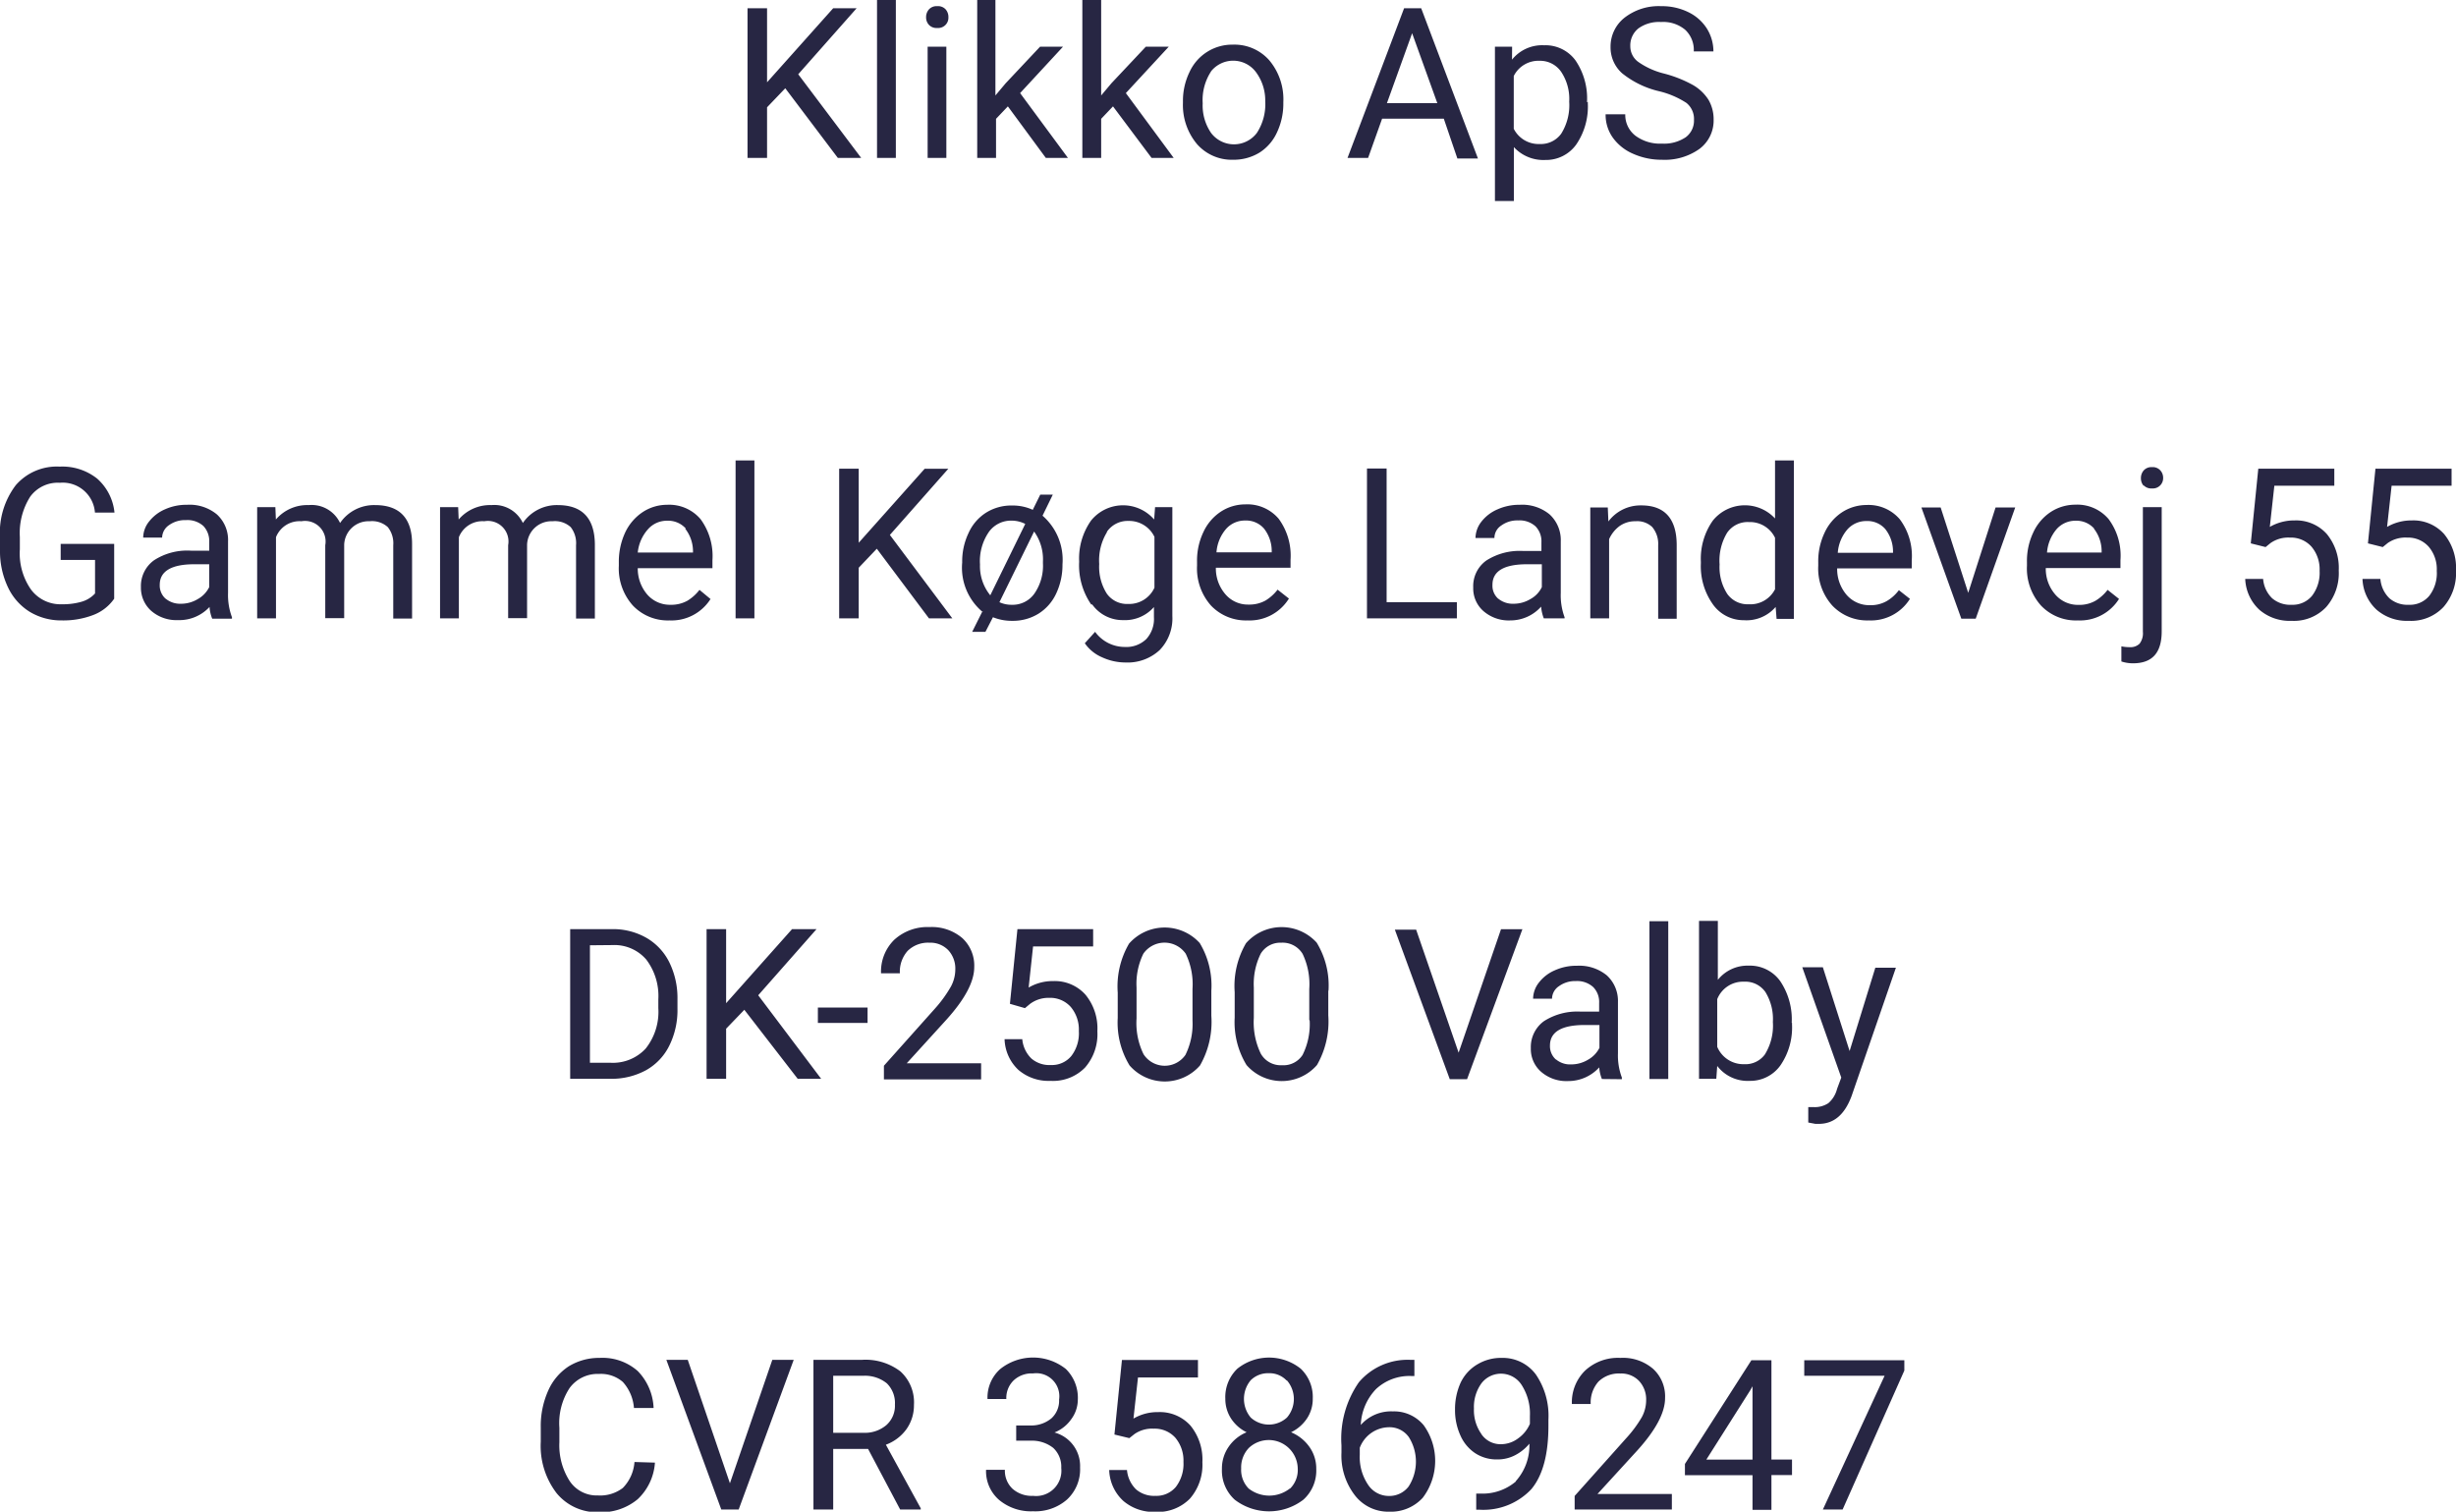 <svg xmlns="http://www.w3.org/2000/svg" viewBox="0 0 238.76 146.95"><defs><style>.cls-1{fill:#272643;fill-rule:evenodd;}</style></defs><g id="Layer_2" data-name="Layer 2"><g id="Layer_1-2" data-name="Layer 1"><path id="Klikko_ApS_Gammel_Køge_Landevej_55_DK-2500_Valby_45_44_40_40_6_копия" data-name="Klikko ApS Gammel Køge Landevej 55 DK-2500 Valby 45 44 40 40 6 копия" class="cls-1" d="M81.45,15.35h2.27L77.6,7.22,83.28.8H81L74.57,8V.8h-1.9V15.35h1.9V10.43l1.77-1.85ZM87.09,0H85.26V15.35h1.83ZM92,4.54H90.18V15.35H92ZM90.31,2.42a1,1,0,0,0,.8.3A1,1,0,0,0,92.2,1.67a1.11,1.11,0,0,0-.27-.76A1,1,0,0,0,91.11.6a1,1,0,0,0-.8.31,1.12,1.12,0,0,0-.28.76A1.06,1.06,0,0,0,90.31,2.42Zm11.36,12.93h2.15l-4.65-6.3,4.17-4.51h-2.23L97.77,8.09l-1,1.19V0H95V15.35h1.83v-3.8l1.15-1.21Zm10.28,0h2.15l-4.65-6.3,4.17-4.51h-2.23l-3.34,3.55-1,1.19V0h-1.83V15.35h1.83v-3.8l1.15-1.21ZM115,10a5.91,5.91,0,0,0,1.36,4,4.5,4.5,0,0,0,3.53,1.53,4.81,4.81,0,0,0,2.56-.7,4.58,4.58,0,0,0,1.71-2,6.54,6.54,0,0,0,.6-2.83V9.93a5.9,5.9,0,0,0-1.36-4.06,4.51,4.51,0,0,0-3.54-1.53A4.56,4.56,0,0,0,115.64,7,6.41,6.41,0,0,0,115,9.85V10Zm2.68-3a2.76,2.76,0,0,1,4.41,0A4.62,4.62,0,0,1,123,9.84a5.11,5.11,0,0,1-.82,3.09,2.79,2.79,0,0,1-4.44,0,4.71,4.71,0,0,1-.82-2.89,5.07,5.07,0,0,1,.83-3.12Zm24,8.41h2L138.16.8H136.5L131,15.35h2l1.36-3.81h6Zm-4.4-12.18,2.45,6.8h-4.9Zm17,6.72a6.56,6.56,0,0,0-1.12-4.08,3.62,3.62,0,0,0-3.06-1.47,3.75,3.75,0,0,0-3.11,1.4L147,4.54h-1.67v15h1.84V14.3a3.9,3.9,0,0,0,3.07,1.25,3.6,3.6,0,0,0,3-1.51,6.55,6.55,0,0,0,1.12-4V9.89ZM151.77,13A2.45,2.45,0,0,1,149.68,14a2.71,2.71,0,0,1-2.52-1.48V7.39a2.68,2.68,0,0,1,2.5-1.48A2.48,2.48,0,0,1,151.78,7a4.73,4.73,0,0,1,.77,2.88A5.22,5.22,0,0,1,151.77,13Zm12.17-3a2,2,0,0,1,.74,1.66,2,2,0,0,1-.8,1.68,3.77,3.77,0,0,1-2.31.62,4,4,0,0,1-2.57-.76,2.54,2.54,0,0,1-1-2.09h-1.91a3.81,3.81,0,0,0,.7,2.27,4.71,4.71,0,0,0,2,1.58,6.77,6.77,0,0,0,2.77.57,5.81,5.81,0,0,0,3.66-1.06,3.44,3.44,0,0,0,1.37-2.84,3.76,3.76,0,0,0-.5-1.93,4.37,4.37,0,0,0-1.5-1.43,12,12,0,0,0-2.82-1.12A7.44,7.44,0,0,1,159.24,6a1.87,1.87,0,0,1-.75-1.51,2.11,2.11,0,0,1,.79-1.73,3.43,3.43,0,0,1,2.2-.62,3.32,3.32,0,0,1,2.34.75A2.68,2.68,0,0,1,164.66,5h1.91a4.19,4.19,0,0,0-.64-2.23,4.39,4.39,0,0,0-1.8-1.59A5.82,5.82,0,0,0,161.48.6a5.4,5.4,0,0,0-3.55,1.12,3.56,3.56,0,0,0-1.36,2.84,3.36,3.36,0,0,0,1.12,2.56,9,9,0,0,0,3.56,1.74A8.47,8.47,0,0,1,163.94,10ZM11.13,52.87H5.9v1.56H9.24v3.26a2.83,2.83,0,0,1-1.33.81A6.58,6.58,0,0,1,6,58.74a3.57,3.57,0,0,1-3-1.45A6.13,6.13,0,0,1,1.93,53.4V52.21a6.6,6.6,0,0,1,1-3.92,3.32,3.32,0,0,1,2.89-1.36,3.14,3.14,0,0,1,3.41,2.9h1.9a5.07,5.07,0,0,0-1.68-3.3A5.43,5.43,0,0,0,5.8,45.36a5.27,5.27,0,0,0-4.27,1.81A7.64,7.64,0,0,0,0,52.27v1.26A8.13,8.13,0,0,0,.78,57.1,5.61,5.61,0,0,0,2.9,59.48,5.92,5.92,0,0,0,6,60.31a8.13,8.13,0,0,0,3.05-.52,4.35,4.35,0,0,0,2.05-1.59V52.87Zm11.42,7.24V60a6.17,6.17,0,0,1-.38-2.37v-5A3.36,3.36,0,0,0,21.08,50a4.17,4.17,0,0,0-2.9-.93,5.07,5.07,0,0,0-2.14.44,3.94,3.94,0,0,0-1.55,1.19,2.53,2.53,0,0,0-.57,1.56h1.84a1.5,1.5,0,0,1,.67-1.21,2.66,2.66,0,0,1,1.64-.49,2.31,2.31,0,0,1,1.7.57,2.12,2.12,0,0,1,.57,1.55v.85H18.56a5.93,5.93,0,0,0-3.58.93,3.08,3.08,0,0,0-1.28,2.62,3,3,0,0,0,1,2.3,3.74,3.74,0,0,0,2.6.9A4,4,0,0,0,20.37,59a3.64,3.64,0,0,0,.26,1.14h1.92Zm-6.44-1.9a1.71,1.71,0,0,1-.58-1.36c0-1.32,1.13-2,3.37-2h1.44v2.22a2.7,2.7,0,0,1-1.12,1.17,3.14,3.14,0,0,1-1.64.45,2.2,2.2,0,0,1-1.47-.49ZM25,49.29V60.11h1.83V52.22a2.46,2.46,0,0,1,2.47-1.55A2,2,0,0,1,31.62,53v7.09h1.84V52.93a2.37,2.37,0,0,1,2.48-2.26,2.27,2.27,0,0,1,1.76.57A2.52,2.52,0,0,1,38.23,53v7.13h1.83V52.87c0-2.51-1.23-3.77-3.59-3.77a4,4,0,0,0-3.41,1.74A3.06,3.06,0,0,0,30,49.1a4,4,0,0,0-3.18,1.4l-.05-1.2H25Zm17.78,0V60.11h1.83V52.22a2.46,2.46,0,0,1,2.47-1.55A2,2,0,0,1,49.4,53v7.09h1.84V52.93a2.37,2.37,0,0,1,2.48-2.26,2.27,2.27,0,0,1,1.76.57A2.52,2.52,0,0,1,56,53v7.13h1.83V52.87q-.06-3.76-3.59-3.77a4,4,0,0,0-3.41,1.74,3.07,3.07,0,0,0-3.06-1.74,4,4,0,0,0-3.18,1.4l-.05-1.2H42.81Zm26.28,8.93L68,57.34a4.28,4.28,0,0,1-1.18,1.06,3.23,3.23,0,0,1-1.64.39,2.91,2.91,0,0,1-2.26-1A3.87,3.87,0,0,1,62,55.23h7.26v-.77a6.05,6.05,0,0,0-1.16-4,4,4,0,0,0-3.25-1.39,4.31,4.31,0,0,0-2.37.71,4.86,4.86,0,0,0-1.71,2,6.73,6.73,0,0,0-.61,2.87V55a5.4,5.4,0,0,0,1.37,3.87,4.68,4.68,0,0,0,3.55,1.44,4.49,4.49,0,0,0,4-2.09Zm-2.45-6.83a3.58,3.58,0,0,1,.76,2.18v.14H62A4,4,0,0,1,63,51.44a2.44,2.44,0,0,1,1.86-.82,2.3,2.3,0,0,1,1.82.77Zm6.7-6.63H71.51V60.11h1.83V44.76Zm17,15.35h2.27L86.51,52l5.68-6.43h-2.3l-6.41,7.19V45.56h-1.9V60.11h1.9V55.19l1.76-1.85Zm5.2-.69-1,2H95.8L96.53,60a4.86,4.86,0,0,0,1.88.35,4.71,4.71,0,0,0,2.54-.69,4.57,4.57,0,0,0,1.72-1.95,6.51,6.51,0,0,0,.62-2.85,5.68,5.68,0,0,0-1.94-4.73l1-2.05h-1.22l-.73,1.48a4.67,4.67,0,0,0-2-.42,4.62,4.62,0,0,0-2.53.69,4.54,4.54,0,0,0-1.72,2,6.39,6.39,0,0,0-.61,2.85,5.6,5.6,0,0,0,2,4.82Zm.63-7.72a2.65,2.65,0,0,1,2.2-1.09,2.93,2.93,0,0,1,1.33.32l-3.4,6.94a4.49,4.49,0,0,1-1-3,5,5,0,0,1,.83-3.11Zm5.25,3.06a4.74,4.74,0,0,1-.83,2.94,2.58,2.58,0,0,1-2.2,1.09,2.78,2.78,0,0,1-1.2-.25l3.37-6.87a4.63,4.63,0,0,1,.86,2.92v.16Zm4.79,4a3.63,3.63,0,0,0,3,1.52,3.74,3.74,0,0,0,3-1.27V60a2.89,2.89,0,0,1-.75,2.13,2.79,2.79,0,0,1-2.09.76,3.57,3.57,0,0,1-2.88-1.47l-1,1.11a3.9,3.9,0,0,0,1.69,1.37,5.44,5.44,0,0,0,2.27.5,4.58,4.58,0,0,0,3.32-1.21,4.42,4.42,0,0,0,1.23-3.31V49.3h-1.68l-.09,1.2a4,4,0,0,0-6.13.1,6.39,6.39,0,0,0-1.16,4,6.71,6.71,0,0,0,1.17,4.16Zm1.43-7.07a2.44,2.44,0,0,1,2.09-1.05,2.72,2.72,0,0,1,2.53,1.55v4.94a2.7,2.7,0,0,1-2.55,1.58,2.41,2.41,0,0,1-2.08-1,4.86,4.86,0,0,1-.74-2.88,5.25,5.25,0,0,1,.75-3.09Zm17.71,6.51-1.12-.88a4.28,4.28,0,0,1-1.18,1.06,3.23,3.23,0,0,1-1.64.39,2.87,2.87,0,0,1-2.25-1,3.83,3.83,0,0,1-.93-2.58h7.26v-.77a6.05,6.05,0,0,0-1.16-4,4,4,0,0,0-3.25-1.39,4.33,4.33,0,0,0-2.37.71,4.76,4.76,0,0,0-1.7,2,6.44,6.44,0,0,0-.61,2.87V55a5.43,5.43,0,0,0,1.36,3.87,4.68,4.68,0,0,0,3.55,1.44,4.49,4.49,0,0,0,4-2.09Zm-2.45-6.83a3.52,3.52,0,0,1,.76,2.18v.14h-5.37a3.92,3.92,0,0,1,.93-2.27,2.44,2.44,0,0,1,1.86-.82,2.3,2.3,0,0,1,1.82.77Zm11.93-5.83h-1.91V60.11h8.74V58.54h-6.83v-13ZM152.1,60.11V60a6.17,6.17,0,0,1-.37-2.37v-5A3.39,3.39,0,0,0,150.64,50a4.18,4.18,0,0,0-2.9-.93,5.14,5.14,0,0,0-2.15.44A3.94,3.94,0,0,0,144,50.73a2.64,2.64,0,0,0-.56,1.57h1.84a1.45,1.45,0,0,1,.66-1.21,2.64,2.64,0,0,1,1.65-.5,2.3,2.3,0,0,1,1.69.58,2.08,2.08,0,0,1,.57,1.54v.85h-1.78a6,6,0,0,0-3.58.93,3.06,3.06,0,0,0-1.27,2.63,2.92,2.92,0,0,0,1,2.29,3.74,3.74,0,0,0,2.6.9,4,4,0,0,0,3-1.34,4,4,0,0,0,.26,1.14Zm-6.44-1.9a1.68,1.68,0,0,1-.57-1.36c0-1.33,1.12-2,3.37-2h1.43v2.22a2.59,2.59,0,0,1-1.12,1.17,3.13,3.13,0,0,1-1.63.45,2.21,2.21,0,0,1-1.48-.49Zm8.94-8.92V60.11h1.83v-7.7a3.22,3.22,0,0,1,1-1.26,2.6,2.6,0,0,1,1.57-.48,2.12,2.12,0,0,1,1.62.56A2.55,2.55,0,0,1,161.2,53v7.15H163V53c0-2.58-1.17-3.87-3.43-3.87a3.9,3.9,0,0,0-3.21,1.56l-.06-1.36H154.6Zm10.75,5.46a6.39,6.39,0,0,0,1.17,4,3.65,3.65,0,0,0,3,1.54A3.74,3.74,0,0,0,172.62,59l.09,1.16h1.68V44.76h-1.83V50.4a4,4,0,0,0-6.05.21,6.43,6.43,0,0,0-1.16,4Zm2.58-3a2.42,2.42,0,0,1,2.1-1,2.7,2.7,0,0,1,2.53,1.53v5A2.69,2.69,0,0,1,170,58.74a2.43,2.43,0,0,1-2.08-1,4.79,4.79,0,0,1-.75-2.87,5.22,5.22,0,0,1,.75-3.11Zm17.79,6.5-1.12-.88a4,4,0,0,1-1.18,1.06,3.14,3.14,0,0,1-1.64.4,2.92,2.92,0,0,1-2.26-1,3.85,3.85,0,0,1-.92-2.58h7.25v-.77a5.94,5.94,0,0,0-1.16-4,4,4,0,0,0-3.24-1.39,4.37,4.37,0,0,0-2.38.71,4.76,4.76,0,0,0-1.7,2,6.44,6.44,0,0,0-.61,2.87V55a5.4,5.4,0,0,0,1.37,3.87,4.67,4.67,0,0,0,3.54,1.44,4.47,4.47,0,0,0,4-2.09Zm-2.45-6.83a3.52,3.52,0,0,1,.76,2.18v.14h-5.37a3.92,3.92,0,0,1,.93-2.27,2.44,2.44,0,0,1,1.86-.82,2.3,2.3,0,0,1,1.82.77Zm5.39-2.09h-1.87l3.88,10.81h1.4l3.84-10.81H194l-2.66,8.3ZM206,58.22l-1.11-.88a4.25,4.25,0,0,1-1.18,1.06,3.18,3.18,0,0,1-1.65.4,2.9,2.9,0,0,1-2.25-1,3.81,3.81,0,0,1-.93-2.58h7.26v-.77a5.94,5.94,0,0,0-1.16-4,4,4,0,0,0-3.25-1.39,4.36,4.36,0,0,0-2.37.71,4.76,4.76,0,0,0-1.7,2,6.44,6.44,0,0,0-.61,2.87V55a5.4,5.4,0,0,0,1.37,3.87A4.67,4.67,0,0,0,202,60.31,4.47,4.47,0,0,0,206,58.22Zm-2.44-6.83a3.57,3.57,0,0,1,.75,2.18v.14H199a4,4,0,0,1,.93-2.27,2.44,2.44,0,0,1,1.86-.82A2.3,2.3,0,0,1,203.59,51.39Zm4.76-2.09V61.41a1.66,1.66,0,0,1-.32,1.16,1.25,1.25,0,0,1-.94.34,3.83,3.83,0,0,1-.83-.08V64.3a3.55,3.55,0,0,0,1.12.18c1.87,0,2.8-1,2.8-3.12V49.3Zm.08-2.12a1,1,0,0,0,.8.3,1,1,0,0,0,1.09-1,1.07,1.07,0,0,0-.28-.76,1,1,0,0,0-.81-.31,1,1,0,0,0-.79.31,1.12,1.12,0,0,0-.28.76,1.1,1.1,0,0,0,.27.75Zm11.85,6,.48-.39a3,3,0,0,1,1.88-.53,2.68,2.68,0,0,1,2.1.88,3.41,3.41,0,0,1,.79,2.35,3.68,3.68,0,0,1-.73,2.42,2.44,2.44,0,0,1-2,.88,2.7,2.7,0,0,1-1.88-.63,2.94,2.94,0,0,1-.88-1.88h-1.74a4.3,4.3,0,0,0,1.38,3,4.5,4.5,0,0,0,3.12,1.07A4.31,4.31,0,0,0,226.15,59a5,5,0,0,0,1.21-3.54,5.18,5.18,0,0,0-1.16-3.55,4,4,0,0,0-3.13-1.32,4.72,4.72,0,0,0-2.41.63l.44-4h5.83V45.56h-7.39l-.73,7.26Zm11.39,0,.48-.39a3,3,0,0,1,1.89-.53,2.68,2.68,0,0,1,2.09.88,3.36,3.36,0,0,1,.79,2.35,3.61,3.61,0,0,1-.72,2.42,2.44,2.44,0,0,1-2,.88,2.68,2.68,0,0,1-1.88-.63,2.94,2.94,0,0,1-.88-1.88h-1.74a4.26,4.26,0,0,0,1.38,3,4.5,4.5,0,0,0,3.12,1.07A4.32,4.32,0,0,0,237.55,59a5,5,0,0,0,1.21-3.54,5.18,5.18,0,0,0-1.16-3.55,4,4,0,0,0-3.13-1.32,4.72,4.72,0,0,0-2.41.63l.44-4h5.83V45.56h-7.4l-.73,7.26ZM59.42,104.87a7,7,0,0,0,3.41-.85,5.54,5.54,0,0,0,2.24-2.38,7.76,7.76,0,0,0,.79-3.6v-.93a7.85,7.85,0,0,0-.79-3.56,5.62,5.62,0,0,0-2.24-2.39,6.54,6.54,0,0,0-3.32-.84H55.43v14.55Zm.13-13a4.08,4.08,0,0,1,3.27,1.4A5.84,5.84,0,0,1,64,97.14V98a5.74,5.74,0,0,1-1.23,3.93,4.33,4.33,0,0,1-3.42,1.38h-2V91.89Zm18,13h2.28l-6.12-8.12,5.67-6.43H77l-6.41,7.2v-7.2h-1.9v14.55h1.9V100l1.77-1.84Zm6.83-6.93H79.51v1.5h4.83v-1.5Zm11,5.42H88.15L92,99.13q2.71-3,2.71-5.11a3.63,3.63,0,0,0-1.16-2.83,4.57,4.57,0,0,0-3.18-1.07,4.79,4.79,0,0,0-3.44,1.24,4.32,4.32,0,0,0-1.28,3.25h1.83a3.05,3.05,0,0,1,.76-2.18,2.84,2.84,0,0,1,2.12-.79,2.41,2.41,0,0,1,1.83.73,2.63,2.63,0,0,1,.68,1.87,3.52,3.52,0,0,1-.42,1.65A12.37,12.37,0,0,1,90.93,98l-5,5.6v1.33h9.45v-1.51ZM99.64,98l.48-.4A3,3,0,0,1,102,97a2.68,2.68,0,0,1,2.09.88,3.41,3.41,0,0,1,.79,2.35,3.62,3.62,0,0,1-.73,2.42,2.44,2.44,0,0,1-2,.88,2.67,2.67,0,0,1-1.88-.63,3,3,0,0,1-.89-1.88H97.66A4.26,4.26,0,0,0,99,104a4.5,4.5,0,0,0,3.12,1.07,4.35,4.35,0,0,0,3.36-1.29,4.93,4.93,0,0,0,1.2-3.54,5.13,5.13,0,0,0-1.16-3.55,4,4,0,0,0-3.12-1.32A4.62,4.62,0,0,0,100,96l.43-4h5.84V90.32H98.91l-.73,7.26Zm18.12-1.69a8,8,0,0,0-1.13-4.64,4.61,4.61,0,0,0-6.87.06,8.26,8.26,0,0,0-1.1,4.76v2.47a8,8,0,0,0,1.15,4.61,4.54,4.54,0,0,0,6.85,0,8.51,8.51,0,0,0,1.1-4.83v-2.4Zm-1.83,2.9a6.79,6.79,0,0,1-.69,3.34,2.45,2.45,0,0,1-4.07-.07,6.86,6.86,0,0,1-.68-3.48V96a6.66,6.66,0,0,1,.66-3.29,2.51,2.51,0,0,1,4.12,0,6.83,6.83,0,0,1,.66,3.42v3Zm13.22-2.9A8,8,0,0,0,128,91.63a4.61,4.61,0,0,0-6.87.06,8.26,8.26,0,0,0-1.1,4.76v2.47a8,8,0,0,0,1.15,4.61,4.54,4.54,0,0,0,6.85,0,8.51,8.51,0,0,0,1.1-4.83v-2.4Zm-1.83,2.9a6.68,6.68,0,0,1-.69,3.34,2.21,2.21,0,0,1-2,1,2.23,2.23,0,0,1-2.06-1.12,7,7,0,0,1-.68-3.48V96a6.67,6.67,0,0,1,.67-3.29,2.22,2.22,0,0,1,2-1.07,2.27,2.27,0,0,1,2.07,1.08,6.82,6.82,0,0,1,.65,3.42v3Zm10.35-8.84H135.6l5.34,14.54h1.68L148,90.33h-2.08l-4.12,12Zm20,14.54v-.16a6.12,6.12,0,0,1-.38-2.36v-5a3.36,3.36,0,0,0-1.09-2.58,4.23,4.23,0,0,0-2.9-.93,5.07,5.07,0,0,0-2.14.44,3.87,3.87,0,0,0-1.55,1.19,2.58,2.58,0,0,0-.57,1.57h1.84a1.48,1.48,0,0,1,.67-1.21,2.65,2.65,0,0,1,1.64-.5,2.32,2.32,0,0,1,1.69.58,2.05,2.05,0,0,1,.58,1.54v.85h-1.78a6,6,0,0,0-3.59.93,3.11,3.11,0,0,0-1.27,2.63,2.93,2.93,0,0,0,1,2.29,3.74,3.74,0,0,0,2.6.9,4.07,4.07,0,0,0,3.05-1.33,3.65,3.65,0,0,0,.26,1.13ZM151.26,103a1.74,1.74,0,0,1-.58-1.36c0-1.33,1.13-2,3.37-2h1.44v2.22a2.73,2.73,0,0,1-1.12,1.16,3.15,3.15,0,0,1-1.63.45,2.14,2.14,0,0,1-1.48-.49Zm10.92-13.45h-1.83v15.34h1.83V89.52Zm12,9.9a6.65,6.65,0,0,0-1.12-4.08A3.62,3.62,0,0,0,170,93.87,3.69,3.69,0,0,0,167,95.25V89.52h-1.83v15.35h1.68l.09-1.25a3.72,3.72,0,0,0,3.14,1.45,3.59,3.59,0,0,0,3-1.5,6.49,6.49,0,0,0,1.13-4v-.16Zm-2.57,3a2.34,2.34,0,0,1-2.05,1,2.76,2.76,0,0,1-2.62-1.69V97.13a2.69,2.69,0,0,1,2.6-1.7,2.38,2.38,0,0,1,2.08,1,5,5,0,0,1,.73,2.92,5.32,5.32,0,0,1-.74,3.09Zm5.6-8.42h-2L179,104.75l-.41,1.1a2.7,2.7,0,0,1-.85,1.39,2.4,2.4,0,0,1-1.45.38l-.5,0v1.5l.69.13.34,0c1.46,0,2.51-.9,3.18-2.7l4.31-12.48h-2l-2.5,8.1ZM61.68,142.12a4,4,0,0,1-1.13,2.52,3.61,3.61,0,0,1-2.43.73,3.15,3.15,0,0,1-2.74-1.4,6.43,6.43,0,0,1-1-3.77v-1.41a6.24,6.24,0,0,1,1-3.87,3.38,3.38,0,0,1,2.86-1.36,3.25,3.25,0,0,1,2.31.78,4.25,4.25,0,0,1,1.08,2.53h1.91A5.46,5.46,0,0,0,62,133.28,5.17,5.17,0,0,0,58.29,132a5.62,5.62,0,0,0-3,.82,5.4,5.4,0,0,0-2,2.37,8.4,8.4,0,0,0-.72,3.56v1.4a7.55,7.55,0,0,0,1.54,5,5.09,5.09,0,0,0,4.1,1.85,5.53,5.53,0,0,0,3.78-1.26,5.37,5.37,0,0,0,1.68-3.56Zm5.18-9.93H64.78l5.34,14.55h1.69l5.35-14.55H75.08l-4.12,12Zm20.65,14.55h2v-.12l-3.39-6.18a4.3,4.3,0,0,0,2-1.51,4,4,0,0,0,.73-2.36,4.06,4.06,0,0,0-1.32-3.26,5.59,5.59,0,0,0-3.75-1.12H79.08v14.55H81v-5.89h3.39Zm-6.52-13H83.9a3.38,3.38,0,0,1,2.31.73,2.67,2.67,0,0,1,.79,2.07,2.51,2.51,0,0,1-.84,2,3.23,3.23,0,0,1-2.25.74H81v-5.52Zm17.8,6.31h1.38a3.35,3.35,0,0,1,2.22.7,2.49,2.49,0,0,1,.78,1.95,2.46,2.46,0,0,1-2.74,2.71,2.81,2.81,0,0,1-2-.69,2.41,2.41,0,0,1-.74-1.84H95.86a3.69,3.69,0,0,0,1.27,2.93,4.83,4.83,0,0,0,3.3,1.1,4.68,4.68,0,0,0,3.3-1.14,4,4,0,0,0,1.27-3.11,3.37,3.37,0,0,0-2.49-3.41,3.62,3.62,0,0,0,1.66-1.33,3.19,3.19,0,0,0,.61-1.84,3.92,3.92,0,0,0-1.16-3,5.12,5.12,0,0,0-6.38,0A3.71,3.71,0,0,0,96,136h1.83a2.38,2.38,0,0,1,.71-1.81,2.57,2.57,0,0,1,1.89-.68,2.24,2.24,0,0,1,2.53,2.55,2.31,2.31,0,0,1-.74,1.81,3.05,3.05,0,0,1-2,.7H98.79v1.5Zm11-.25.49-.39a3,3,0,0,1,1.88-.53,2.7,2.7,0,0,1,2.1.88,3.45,3.45,0,0,1,.79,2.35,3.68,3.68,0,0,1-.73,2.42,2.46,2.46,0,0,1-2,.88,2.7,2.7,0,0,1-1.88-.63,3,3,0,0,1-.88-1.88h-1.73a4.25,4.25,0,0,0,1.37,3,4.52,4.52,0,0,0,3.12,1.07,4.38,4.38,0,0,0,3.36-1.29,5,5,0,0,0,1.21-3.54,5.22,5.22,0,0,0-1.16-3.56,4,4,0,0,0-3.13-1.31,4.62,4.62,0,0,0-2.41.63l.44-4h5.83V132.2h-7.39l-.73,7.25Zm16.66-6.75a4.93,4.93,0,0,0-6.16,0,3.81,3.81,0,0,0-1.17,2.92,3.5,3.5,0,0,0,.56,1.93,3.8,3.8,0,0,0,1.51,1.33,3.91,3.91,0,0,0-1.76,1.43,3.68,3.68,0,0,0-.64,2.13,3.82,3.82,0,0,0,1.25,3,5.49,5.49,0,0,0,6.66,0,3.8,3.8,0,0,0,1.26-3,3.61,3.61,0,0,0-.66-2.13,4.11,4.11,0,0,0-1.79-1.43,3.89,3.89,0,0,0,1.54-1.33,3.42,3.42,0,0,0,.57-1.94,3.79,3.79,0,0,0-1.17-2.91Zm-1.06,11.65a3.25,3.25,0,0,1-4,0,2.58,2.58,0,0,1-.73-1.95,2.75,2.75,0,0,1,.75-2,2.82,2.82,0,0,1,4.75,2,2.54,2.54,0,0,1-.73,1.94Zm-.28-10.51a2.76,2.76,0,0,1,0,3.61,2.61,2.61,0,0,1-3.52,0,2.83,2.83,0,0,1,0-3.63,2.39,2.39,0,0,1,1.75-.68,2.29,2.29,0,0,1,1.73.7Zm12-2a6.21,6.21,0,0,0-5,2.17,9.58,9.58,0,0,0-1.7,6.14v.71a6.32,6.32,0,0,0,1.29,4.13,4.09,4.09,0,0,0,3.35,1.61,4.19,4.19,0,0,0,3.26-1.35,5.93,5.93,0,0,0,.09-7.06,3.74,3.74,0,0,0-3-1.34,3.92,3.92,0,0,0-3.11,1.32,5.33,5.33,0,0,1,1.47-3.48,4.75,4.75,0,0,1,3.4-1.28h.34v-1.57Zm-.17,7.48a4.47,4.47,0,0,1,0,4.83,2.35,2.35,0,0,1-1.95.92,2.41,2.41,0,0,1-2-1.1,4.81,4.81,0,0,1-.8-2.9v-.68a3.08,3.08,0,0,1,2.83-2,2.3,2.3,0,0,1,1.91.92ZM147.38,144a5,5,0,0,1-3.48,1.19h-.39v1.57h.36a6.39,6.39,0,0,0,5-2q1.67-2,1.66-6.2V138a7.1,7.1,0,0,0-1.23-4.4A4,4,0,0,0,146,132a4.44,4.44,0,0,0-2.36.62A4.11,4.11,0,0,0,142,134.4a6.22,6.22,0,0,0-.55,2.62,5.94,5.94,0,0,0,.51,2.49,4,4,0,0,0,1.43,1.74,3.79,3.79,0,0,0,2.17.62,3.67,3.67,0,0,0,1.75-.42,4.47,4.47,0,0,0,1.37-1.11,5.17,5.17,0,0,1-1.33,3.65ZM144,139.38a4,4,0,0,1-.71-2.45,3.92,3.92,0,0,1,.73-2.46,2.39,2.39,0,0,1,3.93.2,5.17,5.17,0,0,1,.78,3v.74a3.34,3.34,0,0,1-1.14,1.41,2.78,2.78,0,0,1-1.69.57,2.24,2.24,0,0,1-1.9-1Zm18.54,5.85h-7.24l3.86-4.22q2.72-3,2.71-5.12a3.62,3.62,0,0,0-1.17-2.83,4.49,4.49,0,0,0-3.18-1.06,4.69,4.69,0,0,0-3.43,1.24,4.32,4.32,0,0,0-1.28,3.24h1.83a3.05,3.05,0,0,1,.76-2.18,2.83,2.83,0,0,1,2.12-.78,2.38,2.38,0,0,1,1.83.73,2.63,2.63,0,0,1,.68,1.87,3.48,3.48,0,0,1-.42,1.64,11.83,11.83,0,0,1-1.53,2.06l-5,5.6v1.32h9.45v-1.51Zm9.67-13h-1.95l-6.46,10.08v1.09h6.57v3.37h1.84v-3.38h2v-1.51h-2v-9.66Zm-2.06,2.92.22-.39v7.13h-4.49Zm15-2.92h-9.75v1.51h7.81l-6,13h1.92l6-13.51v-1Z"/></g></g></svg>